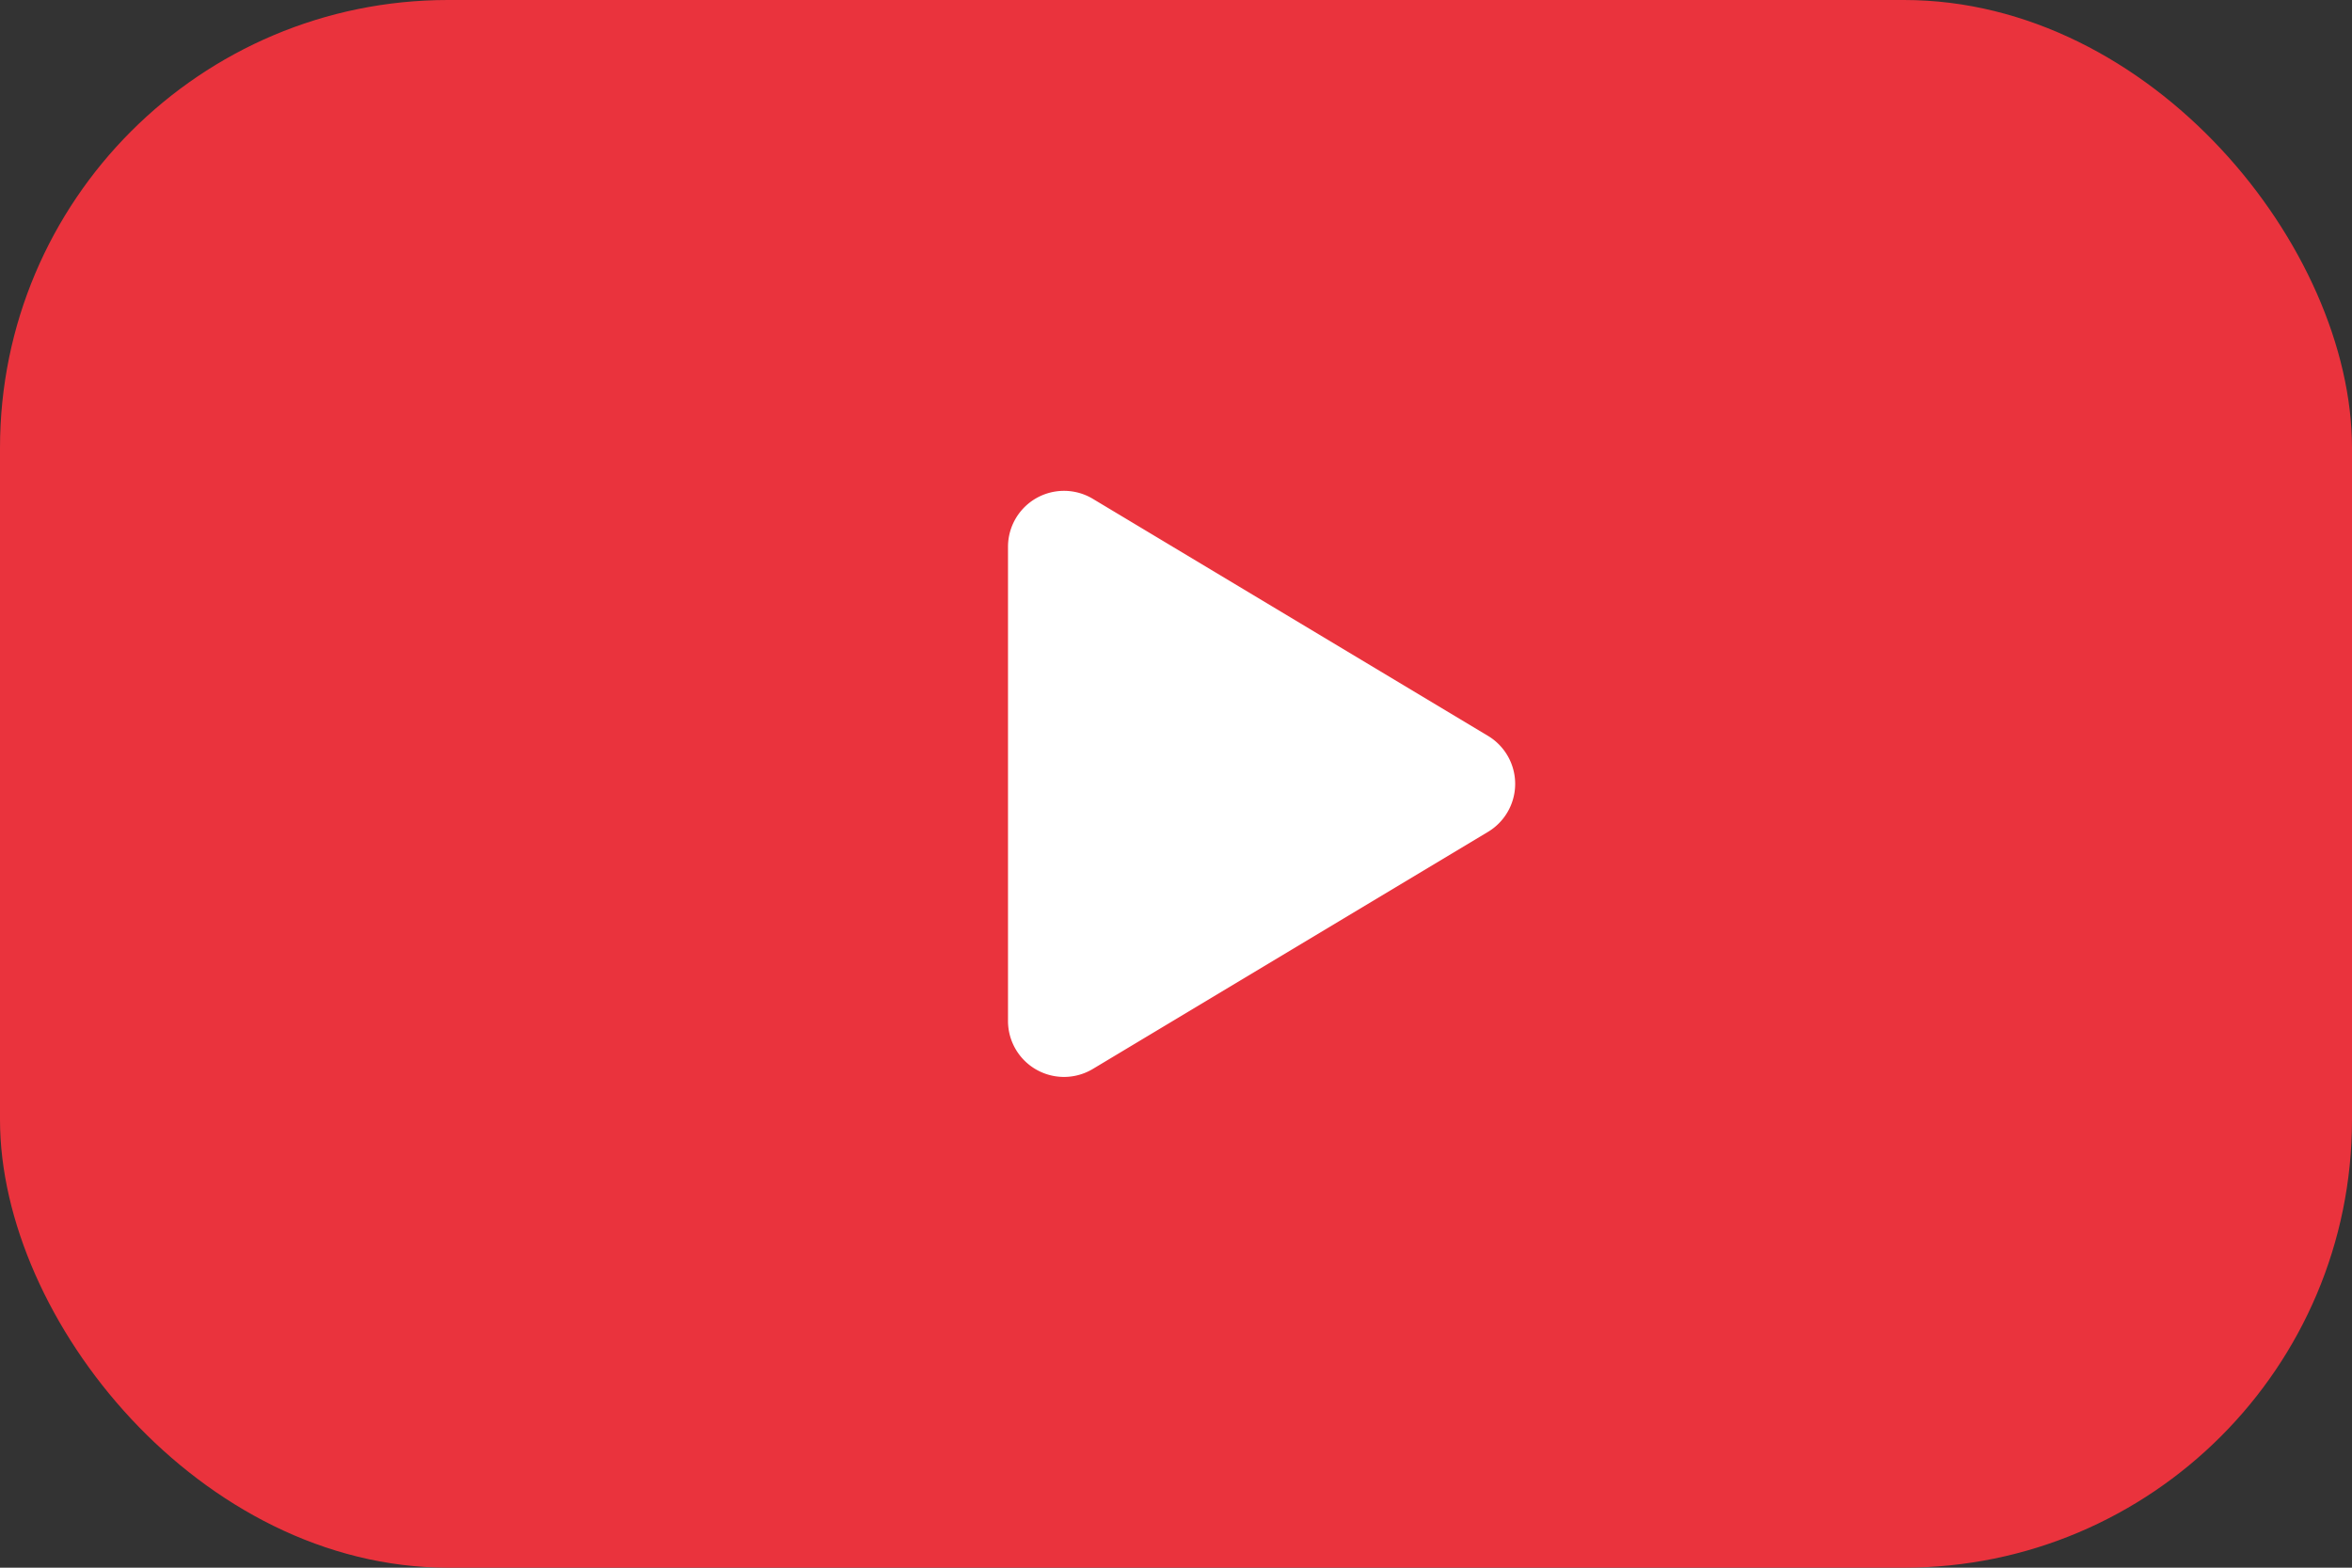 <svg xmlns="http://www.w3.org/2000/svg" width="42" height="28" viewBox="0 0 42 28">
  <rect x="0" y="0" width="42" height="28" fill="#333333" stroke="none"/>
  <g id="グループ_41" data-name="グループ 41" transform="translate(-862 -1522)">
    <rect id="長方形_13" data-name="長方形 13" width="42" height="28" rx="8" transform="translate(862 1522)" fill="#ea333d"/>
    <path id="多角形_2" data-name="多角形 2" d="M5.143,1.429a1,1,0,0,1,1.715,0l4.234,7.056A1,1,0,0,1,10.234,10H1.766A1,1,0,0,1,.909,8.486Z" transform="translate(890 1530) rotate(90)" fill="#fff"/>
  </g>
</svg>
